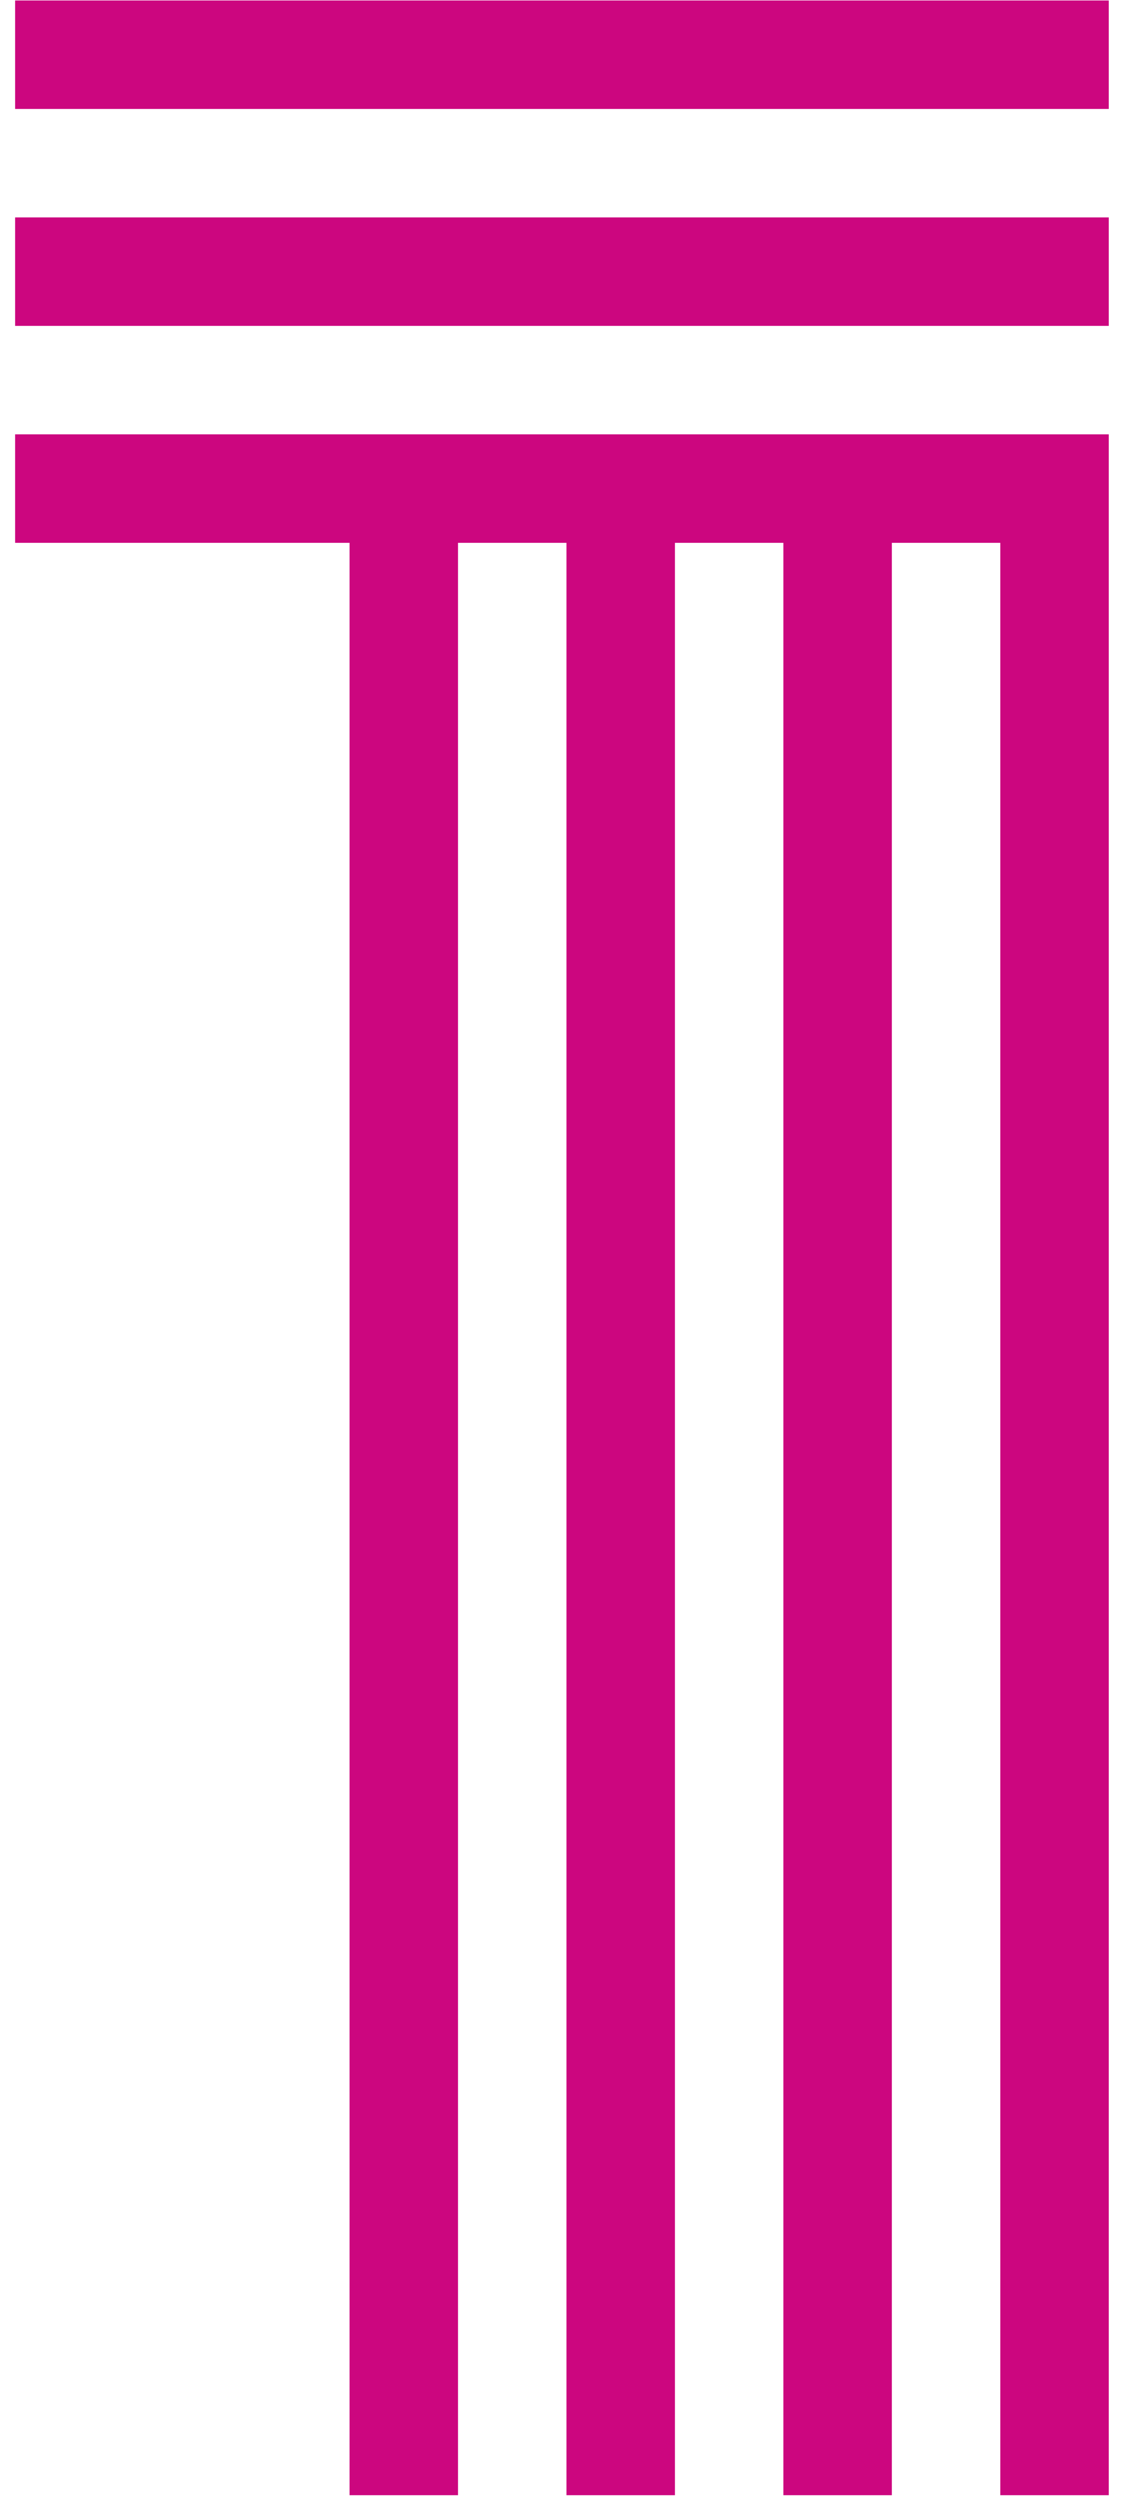 <svg width="48" height="106" viewBox="0 0 48 106" fill="none" xmlns="http://www.w3.org/2000/svg">
<path d="M0.641 23.017V18.417H47.015V105.8H42.416V23.017H37.817V105.8H33.218V23.017H28.619V105.8H24.02V23.017H19.421V105.8H14.822V23.017H0.641ZM0.641 13.818V9.219H47.015V13.818H0.641ZM0.641 4.62V0.021H47.015V4.62H0.641Z" fill="#CC067F"/>
</svg>

